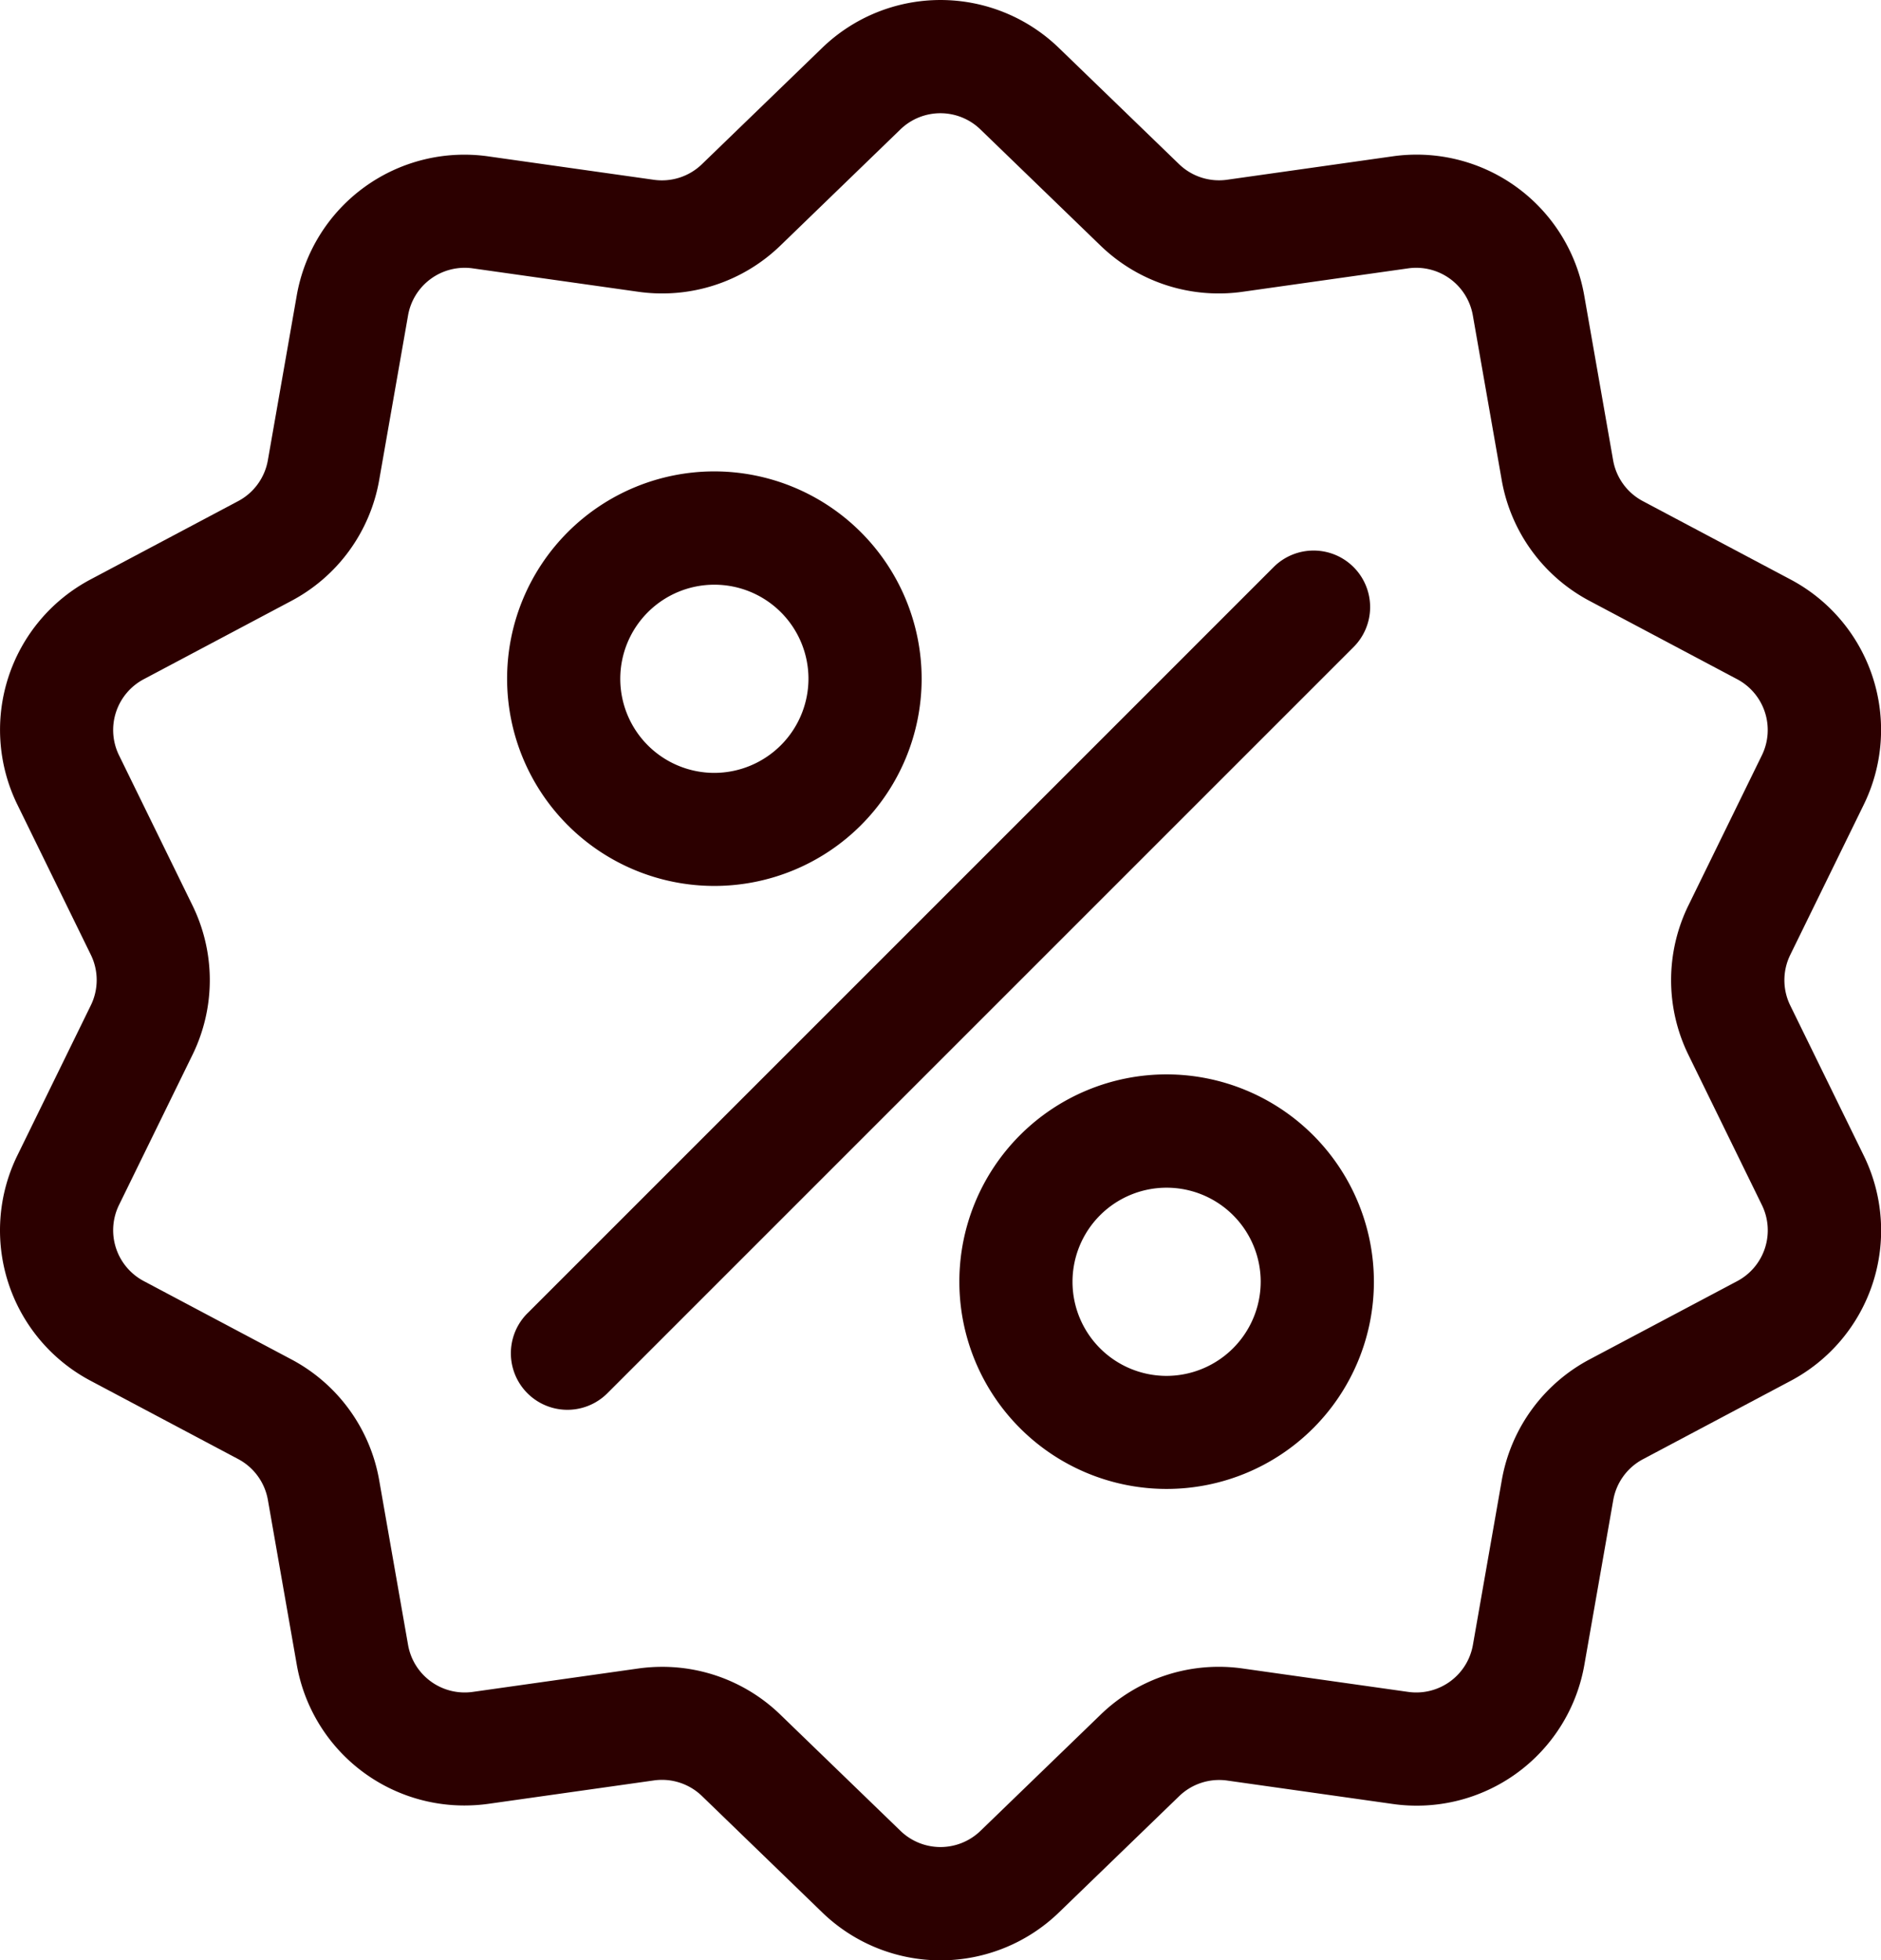 <svg id="sale_2_" data-name="sale (2)" xmlns="http://www.w3.org/2000/svg" width="71.965" height="75" viewBox="0 0 71.965 75">
  <g id="Group_620" data-name="Group 620" transform="translate(0)">
    <g id="Group_619" data-name="Group 619">
      <path id="Path_3466" data-name="Path 3466" d="M78.854,38.47a2.2,2.2,0,0,1,0-1.943l2.8-5.722a6.511,6.511,0,0,0-2.809-8.646l-5.626-2.985A2.2,2.2,0,0,1,72.074,17.6l-1.1-6.274a6.511,6.511,0,0,0-7.355-5.344l-6.307.892a2.2,2.2,0,0,1-1.848-.6L50.887,1.848a6.51,6.51,0,0,0-9.091,0L37.218,6.276a2.2,2.2,0,0,1-1.848.6l-6.307-.892a6.51,6.51,0,0,0-7.355,5.344l-1.1,6.273a2.2,2.2,0,0,1-1.142,1.572l-5.626,2.985A6.511,6.511,0,0,0,11.032,30.8l2.8,5.722a2.2,2.2,0,0,1,0,1.943l-2.8,5.722a6.511,6.511,0,0,0,2.809,8.646l5.626,2.985a2.2,2.2,0,0,1,1.142,1.572l1.1,6.274a6.507,6.507,0,0,0,6.418,5.41,6.691,6.691,0,0,0,.937-.066l6.307-.892a2.2,2.2,0,0,1,1.848.6L41.8,73.149a6.51,6.51,0,0,0,9.091,0l4.578-4.428a2.2,2.2,0,0,1,1.848-.6l6.307.892a6.51,6.51,0,0,0,7.355-5.344l1.1-6.273a2.2,2.2,0,0,1,1.142-1.572l5.626-2.985a6.511,6.511,0,0,0,2.809-8.646ZM76.815,49.017,71.188,52a6.5,6.5,0,0,0-3.375,4.645l-1.1,6.274a2.2,2.2,0,0,1-2.488,1.808l-6.307-.892a6.494,6.494,0,0,0-5.461,1.774l-4.578,4.428a2.2,2.2,0,0,1-3.076,0l-4.578-4.428a6.489,6.489,0,0,0-4.53-1.84,6.642,6.642,0,0,0-.931.066l-6.307.892a2.2,2.2,0,0,1-2.488-1.808l-1.1-6.274A6.5,6.5,0,0,0,21.494,52l-5.626-2.985a2.2,2.2,0,0,1-.951-2.925l2.8-5.722a6.5,6.5,0,0,0,0-5.742l-2.8-5.722a2.2,2.2,0,0,1,.951-2.925l5.626-2.985a6.5,6.5,0,0,0,3.375-4.645l1.1-6.274a2.2,2.2,0,0,1,2.488-1.808l6.307.892a6.5,6.5,0,0,0,5.461-1.774L44.8,4.957a2.2,2.2,0,0,1,3.076,0l4.578,4.428a6.5,6.5,0,0,0,5.461,1.774l6.307-.892a2.2,2.2,0,0,1,2.488,1.808l1.1,6.274a6.5,6.5,0,0,0,3.375,4.645l5.626,2.985a2.2,2.2,0,0,1,.951,2.925l-2.8,5.722a6.5,6.5,0,0,0,0,5.742l2.8,5.722A2.2,2.2,0,0,1,76.815,49.017Z" transform="translate(-10.359 0.002)" fill="#2c0000"/>
    </g>
  </g>
  <g id="Group_622" data-name="Group 622" transform="translate(19.546 21.063)">
    <g id="Group_621" data-name="Group 621">
      <path id="Path_3467" data-name="Path 3467" d="M176.031,144.425a2.163,2.163,0,0,0-3.059,0l-28.548,28.548a2.163,2.163,0,1,0,3.059,3.059l28.548-28.548A2.163,2.163,0,0,0,176.031,144.425Z" transform="translate(-143.791 -143.791)" fill="#2c0000"/>
    </g>
  </g>
  <g id="Group_624" data-name="Group 624" transform="translate(19.401 18.035)">
    <g id="Group_623" data-name="Group 623">
      <path id="Path_3468" data-name="Path 3468" d="M150.732,123.116a7.93,7.93,0,1,0,7.93,7.93A7.939,7.939,0,0,0,150.732,123.116Zm0,11.535a3.6,3.6,0,1,1,3.6-3.6A3.609,3.609,0,0,1,150.732,134.651Z" transform="translate(-142.802 -123.116)" fill="#2c0000"/>
    </g>
  </g>
  <g id="Group_626" data-name="Group 626" transform="translate(36.703 41.105)">
    <g id="Group_625" data-name="Group 625">
      <path id="Path_3469" data-name="Path 3469" d="M268.852,280.61a7.93,7.93,0,1,0,7.931,7.93A7.939,7.939,0,0,0,268.852,280.61Zm0,11.535a3.6,3.6,0,1,1,3.6-3.6A3.609,3.609,0,0,1,268.852,292.145Z" transform="translate(-260.922 -280.61)" fill="#2c0000"/>
    </g>
  </g>
</svg>
